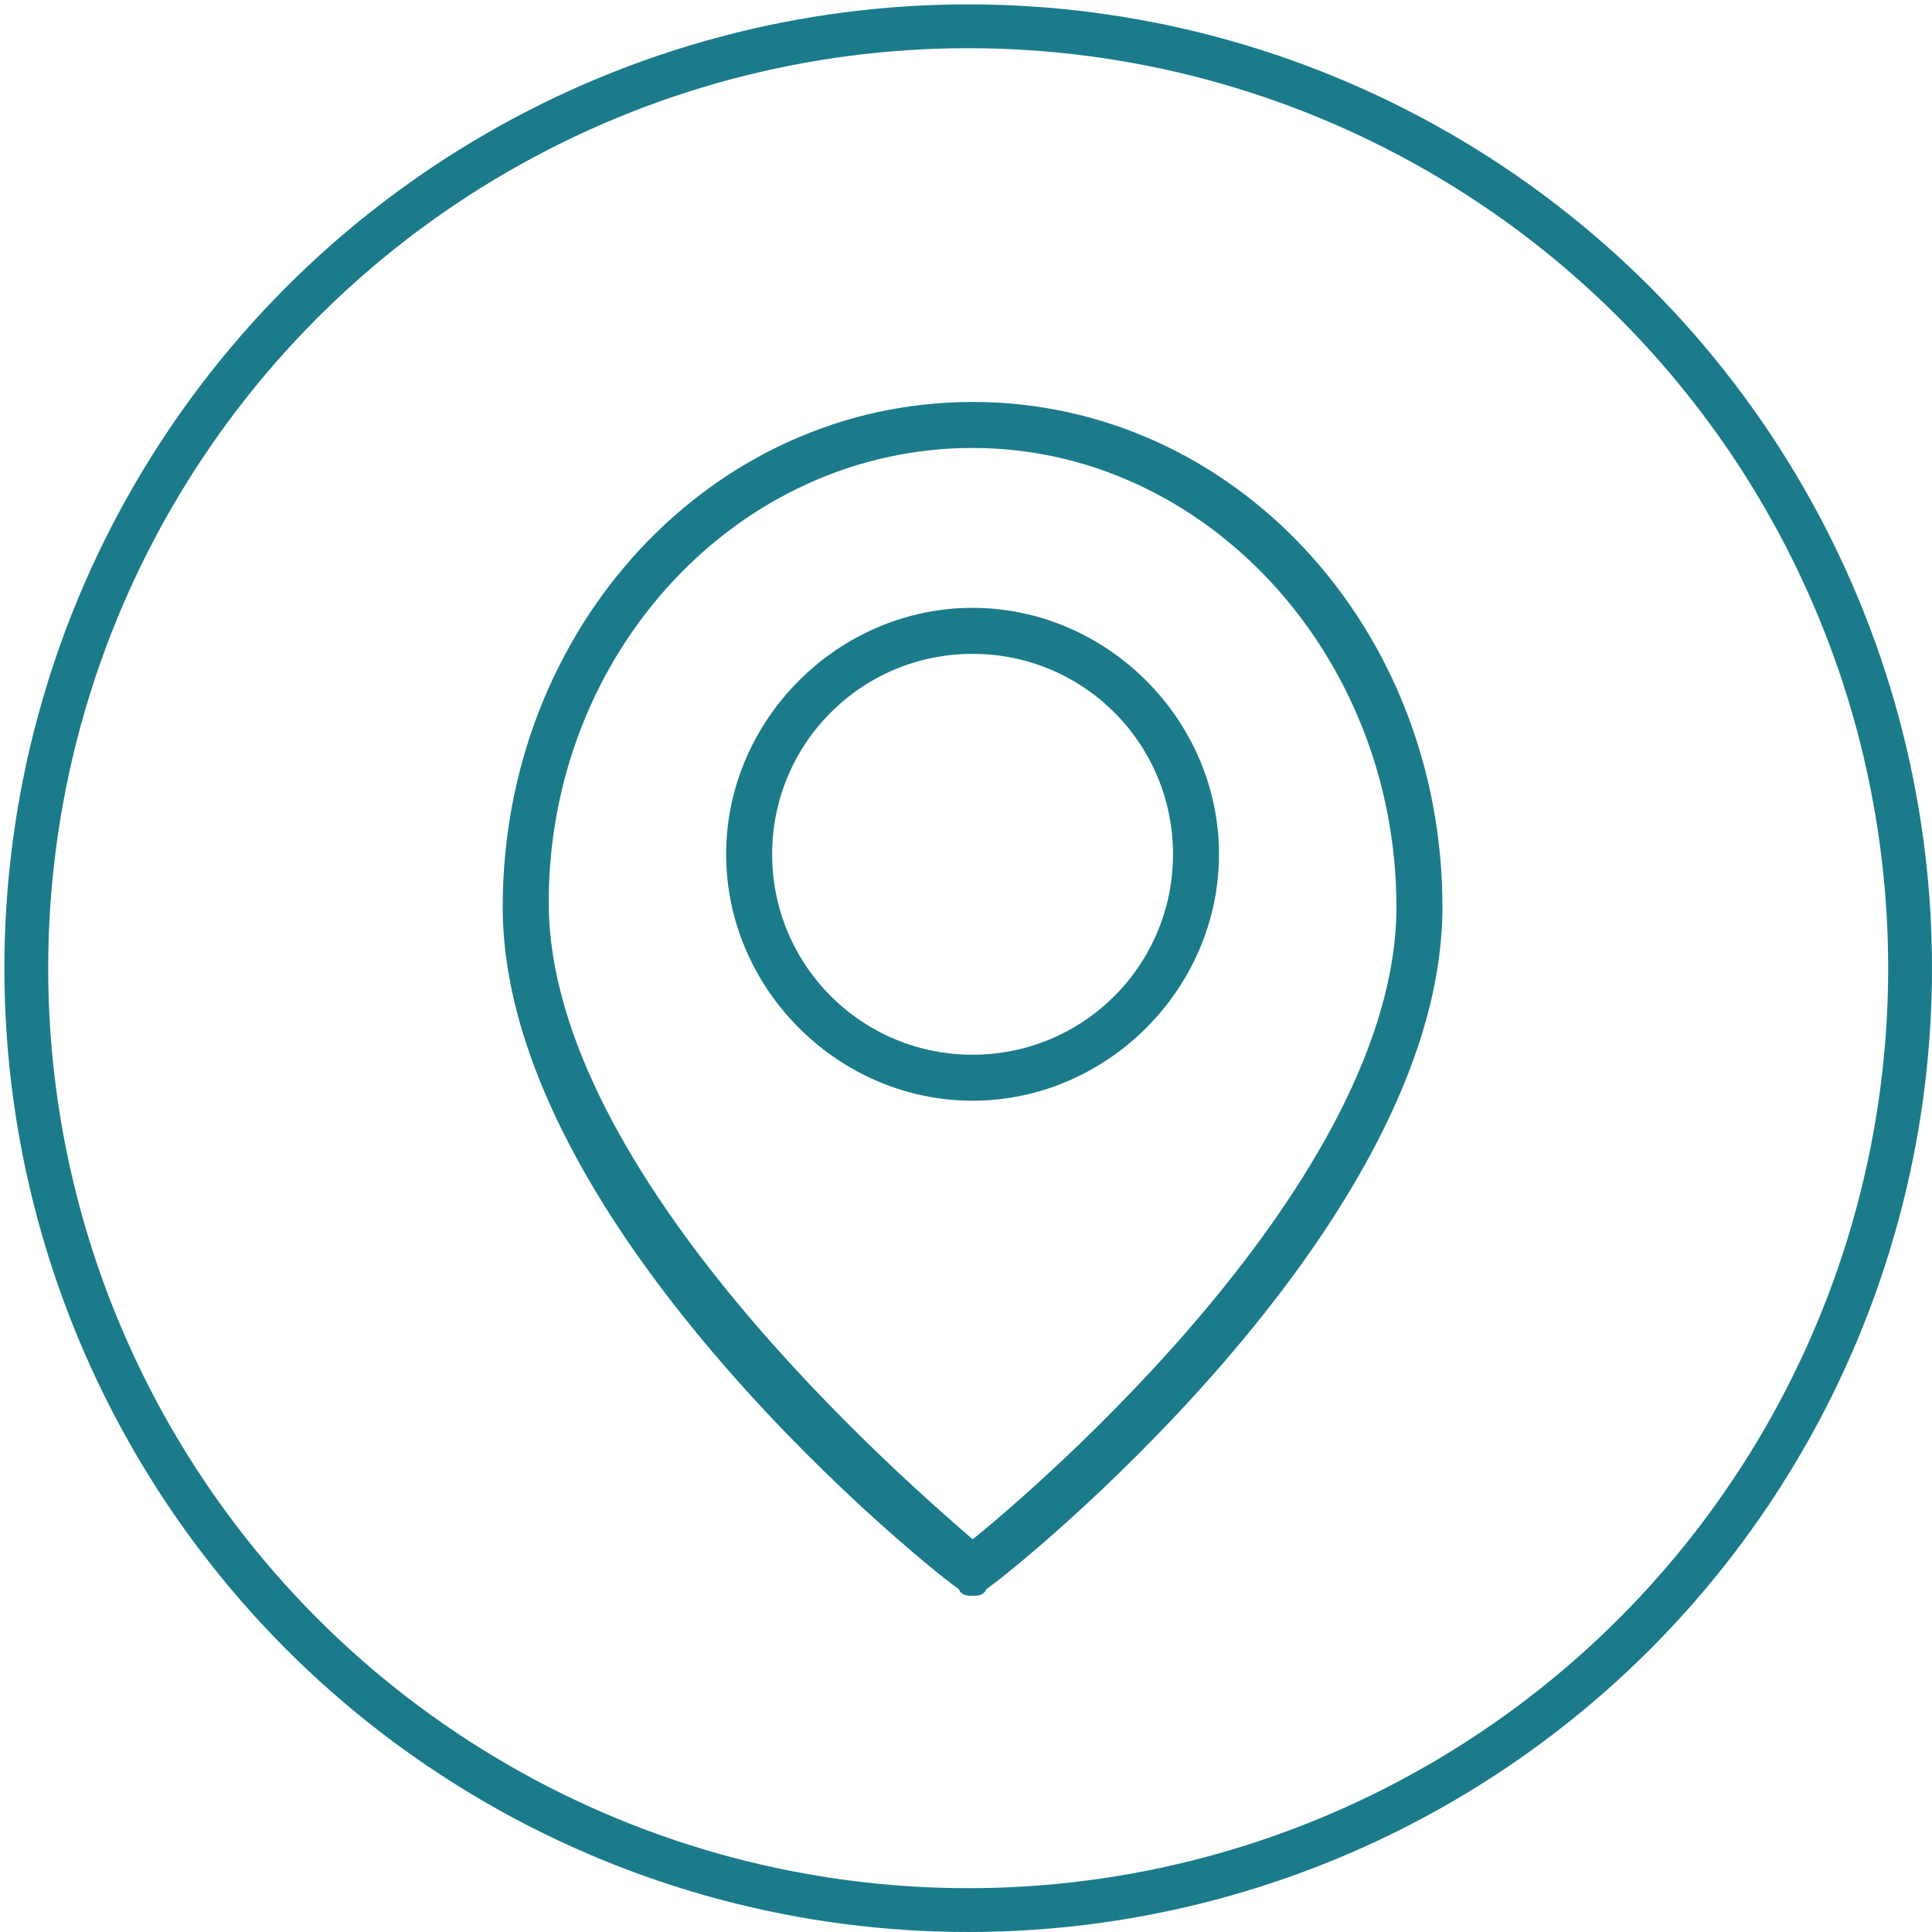 <?xml version="1.0" encoding="utf-8"?>
<!-- Generator: Adobe Illustrator 25.0.1, SVG Export Plug-In . SVG Version: 6.00 Build 0)  -->
<svg version="1.1" id="Calque_1" xmlns="http://www.w3.org/2000/svg" xmlns:xlink="http://www.w3.org/1999/xlink" x="0px" y="0px"
	 viewBox="0 0 44.1 44.1" style="enable-background:new 0 0 44.1 44.1;" xml:space="preserve">
<style type="text/css">
	.st0{fill:none;}
	.st1{fill:none;stroke:#1B7B8B;}
	.st2{fill:#1B7B8B;stroke:#1B7B8B;stroke-width:0.25;}
</style>
<g id="Groupe_655" transform="translate(-401 -2639)">
	<g id="Ellipse_147" transform="translate(401 2639)">
		<circle class="st0" cx="22.1" cy="22.1" r="22.1"/>
		<circle class="st1" cx="22.1" cy="22.1" r="21.5"/>
	</g>
	<g id="Layer_21" transform="translate(411 2647)">
		<path id="Tracé_527" class="st2" d="M12.2,28.3c-0.1,0-0.2,0-0.2-0.1C11.5,27.9,1.6,20,1.6,12.7c0-6.3,4.7-11.4,10.6-11.4
			s10.6,5.1,10.6,11.4c0,7.3-9.9,15.2-10.4,15.5C12.4,28.3,12.3,28.3,12.2,28.3z M12.2,2.1c-5.4,0-9.8,4.7-9.8,10.5
			c0,6.3,8.3,13.4,9.8,14.7C13.7,26.1,22,19,22,12.7C22,6.9,17.6,2.1,12.2,2.1z"/>
		<path id="Tracé_528" class="st2" d="M12.2,17c-3,0-5.5-2.5-5.5-5.5c0-3,2.5-5.5,5.5-5.5s5.5,2.5,5.5,5.5S15.2,17,12.2,17L12.2,17
			z M12.2,6.8c-2.6,0-4.7,2.1-4.7,4.7c0,2.6,2.1,4.7,4.7,4.7s4.7-2.1,4.7-4.7l0,0C16.9,8.9,14.8,6.8,12.2,6.8
			C12.2,6.8,12.2,6.8,12.2,6.8z"/>
	</g>
</g>
</svg>
